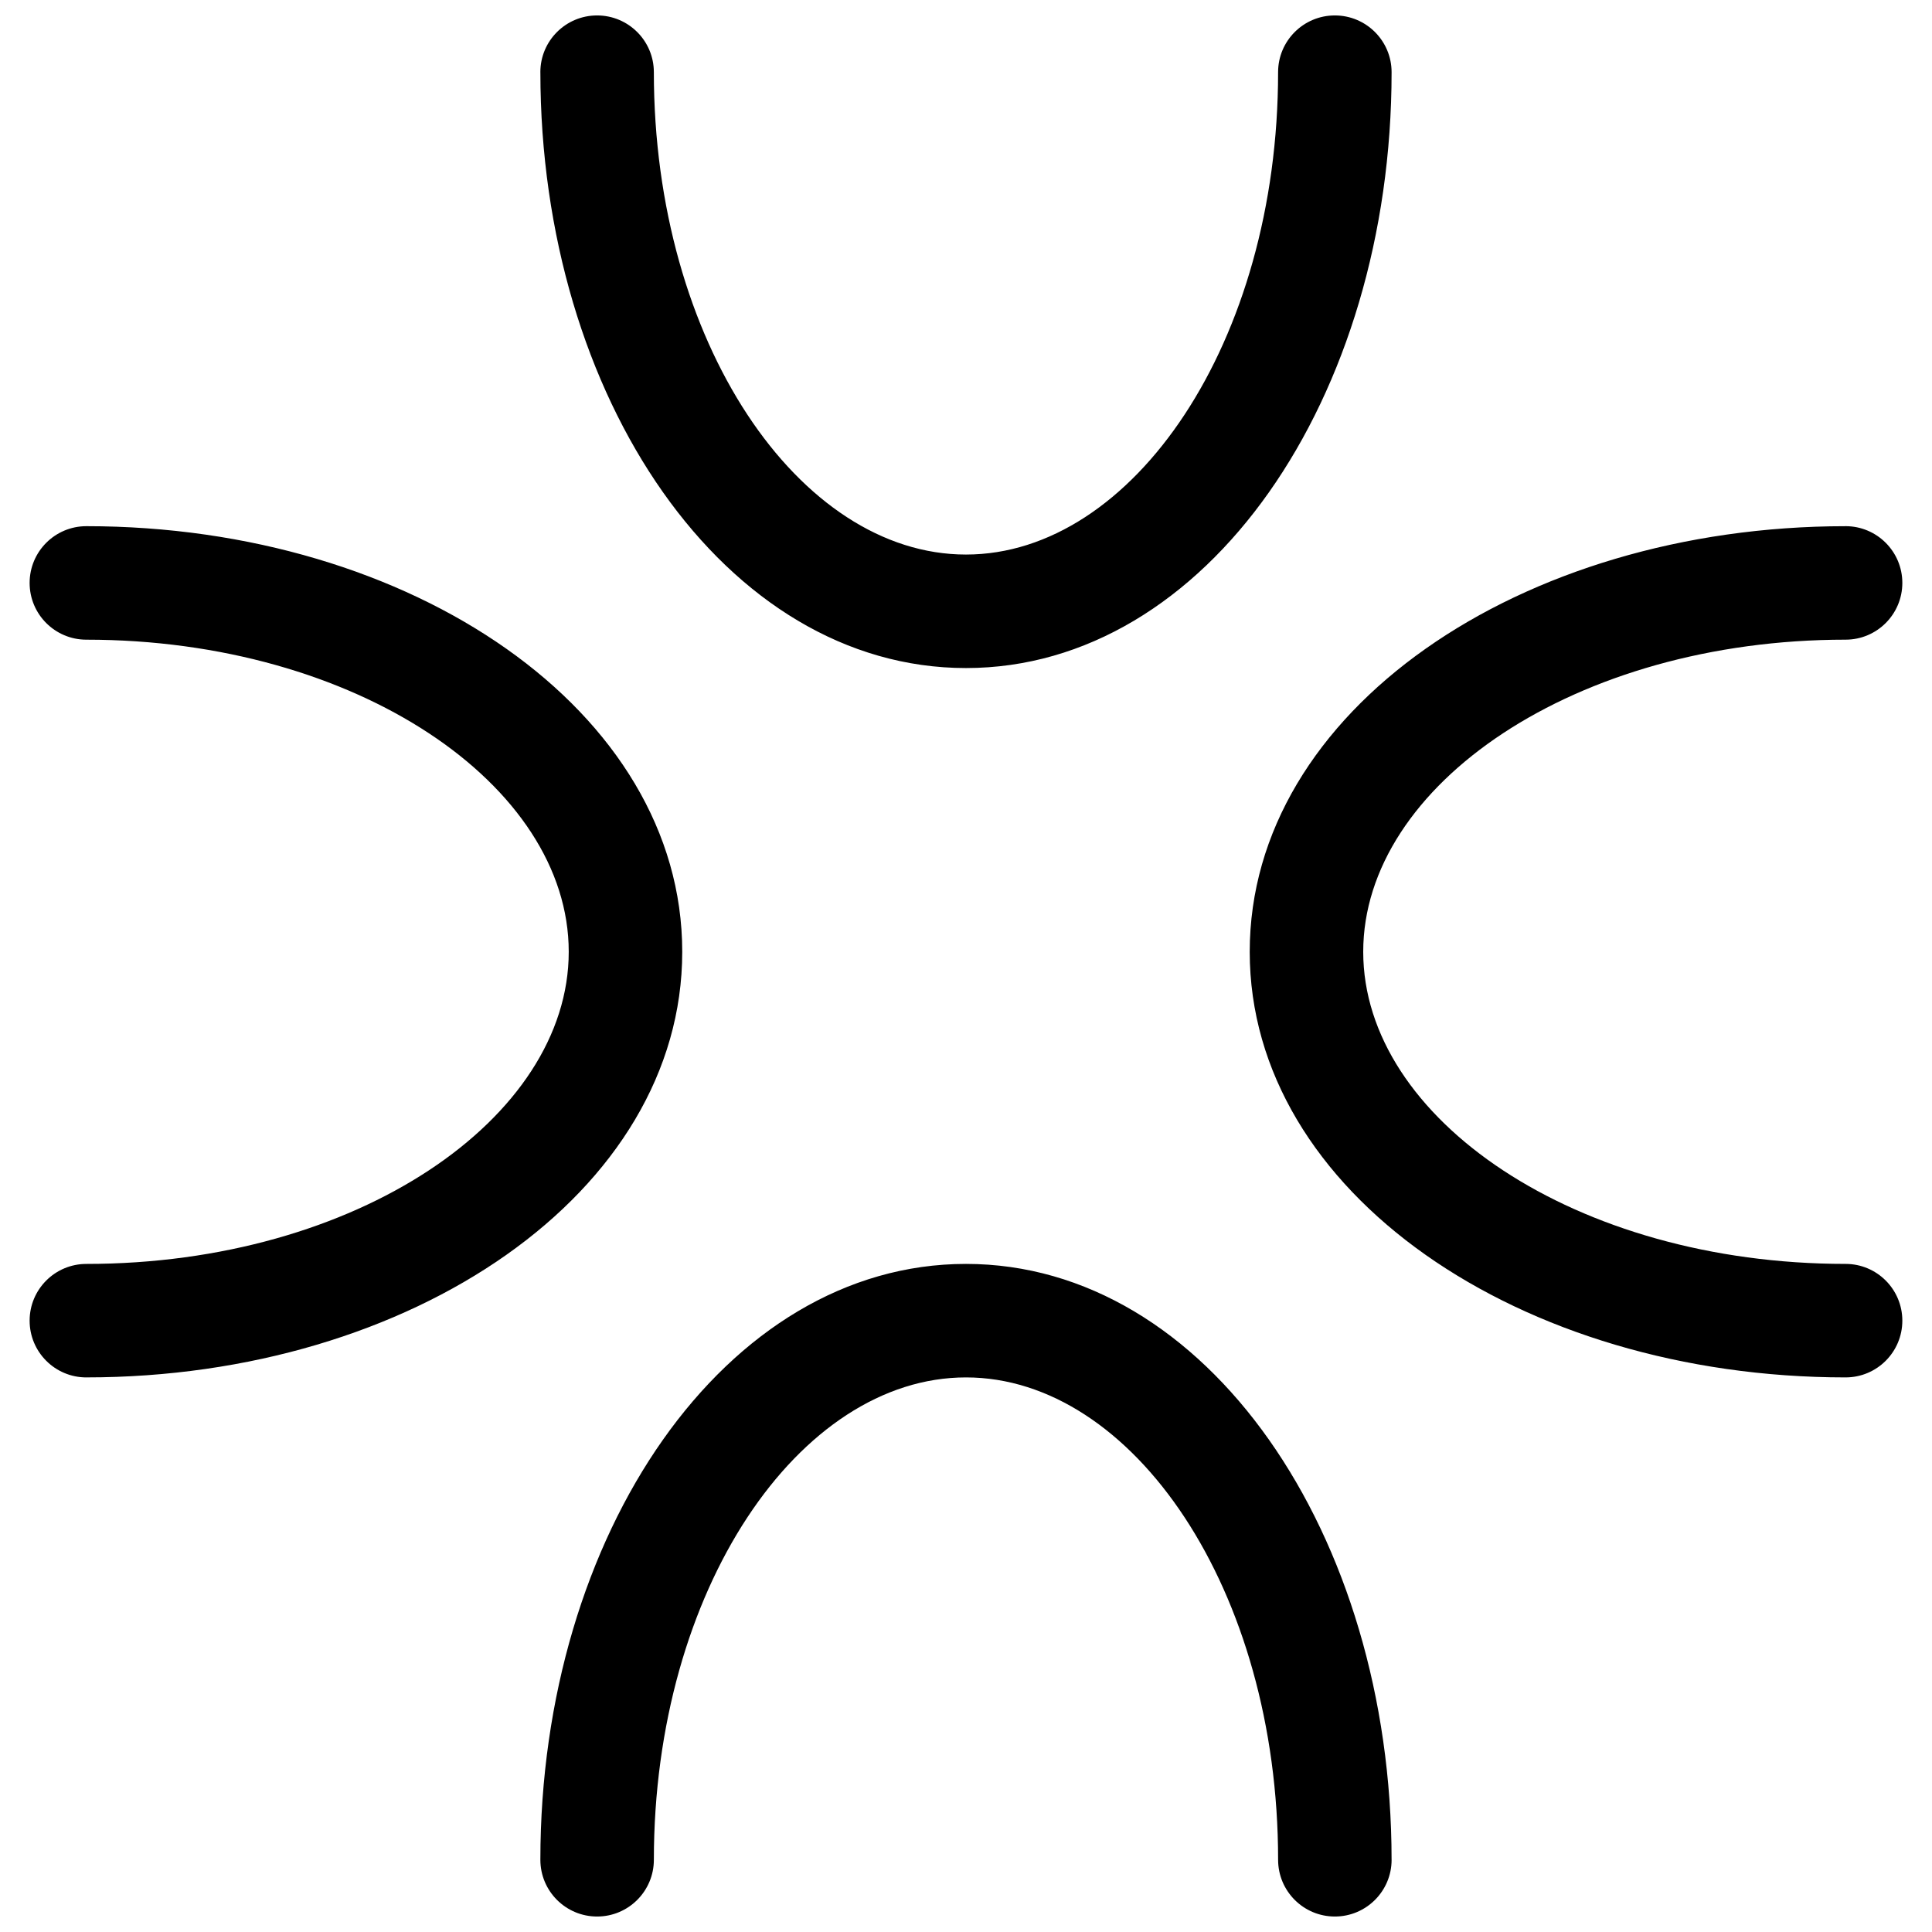 <?xml version="1.0" encoding="UTF-8"?>
<!-- Uploaded to: SVG Repo, www.svgrepo.com, Generator: SVG Repo Mixer Tools -->
<svg width="800px" height="800px" version="1.1" viewBox="144 144 512 512" xmlns="http://www.w3.org/2000/svg">
 <defs>
  <clipPath id="a">
   <path d="m151 148.09h498v503.81h-498z"/>
  </clipPath>
 </defs>
 <g clip-path="url(#a)">
  <path d="m166.89 509.03c-8.309 0-15.039-6.734-15.039-15.039 0-8.305 6.731-15.039 15.039-15.039 71.543 0 127.83-38.512 127.83-82.715s-56.289-82.715-127.83-82.715c-8.309 0-15.039-6.734-15.039-15.039s6.731-15.039 15.039-15.039c86.266 0 157.91 49.02 157.91 112.79 0 63.773-71.645 112.79-157.91 112.79zm466.21-225.59c8.305 0 15.039 6.734 15.039 15.039s-6.734 15.039-15.039 15.039c-71.547 0-127.83 38.512-127.83 82.715s56.285 82.715 127.83 82.715c8.305 0 15.039 6.734 15.039 15.039 0 8.305-6.734 15.039-15.039 15.039-86.266 0-157.91-49.02-157.91-112.79 0-63.773 71.645-112.79 157.91-112.79zm-345.9-120.31c0-8.305 6.731-15.039 15.039-15.039 8.305 0 15.039 6.734 15.039 15.039 0 71.547 38.512 127.83 82.715 127.83s82.715-56.285 82.715-127.83c0-8.305 6.731-15.039 15.039-15.039 8.305 0 15.039 6.734 15.039 15.039 0 86.266-49.02 157.91-112.79 157.91s-112.79-71.645-112.79-157.91zm225.59 473.73c0 8.309-6.734 15.039-15.039 15.039-8.309 0-15.039-6.731-15.039-15.039 0-71.543-38.512-127.83-82.715-127.83s-82.715 56.289-82.715 127.83c0 8.309-6.734 15.039-15.039 15.039-8.309 0-15.039-6.731-15.039-15.039 0-86.266 49.02-157.91 112.79-157.91s112.79 71.645 112.79 157.91z"/>
 </g>
</svg>